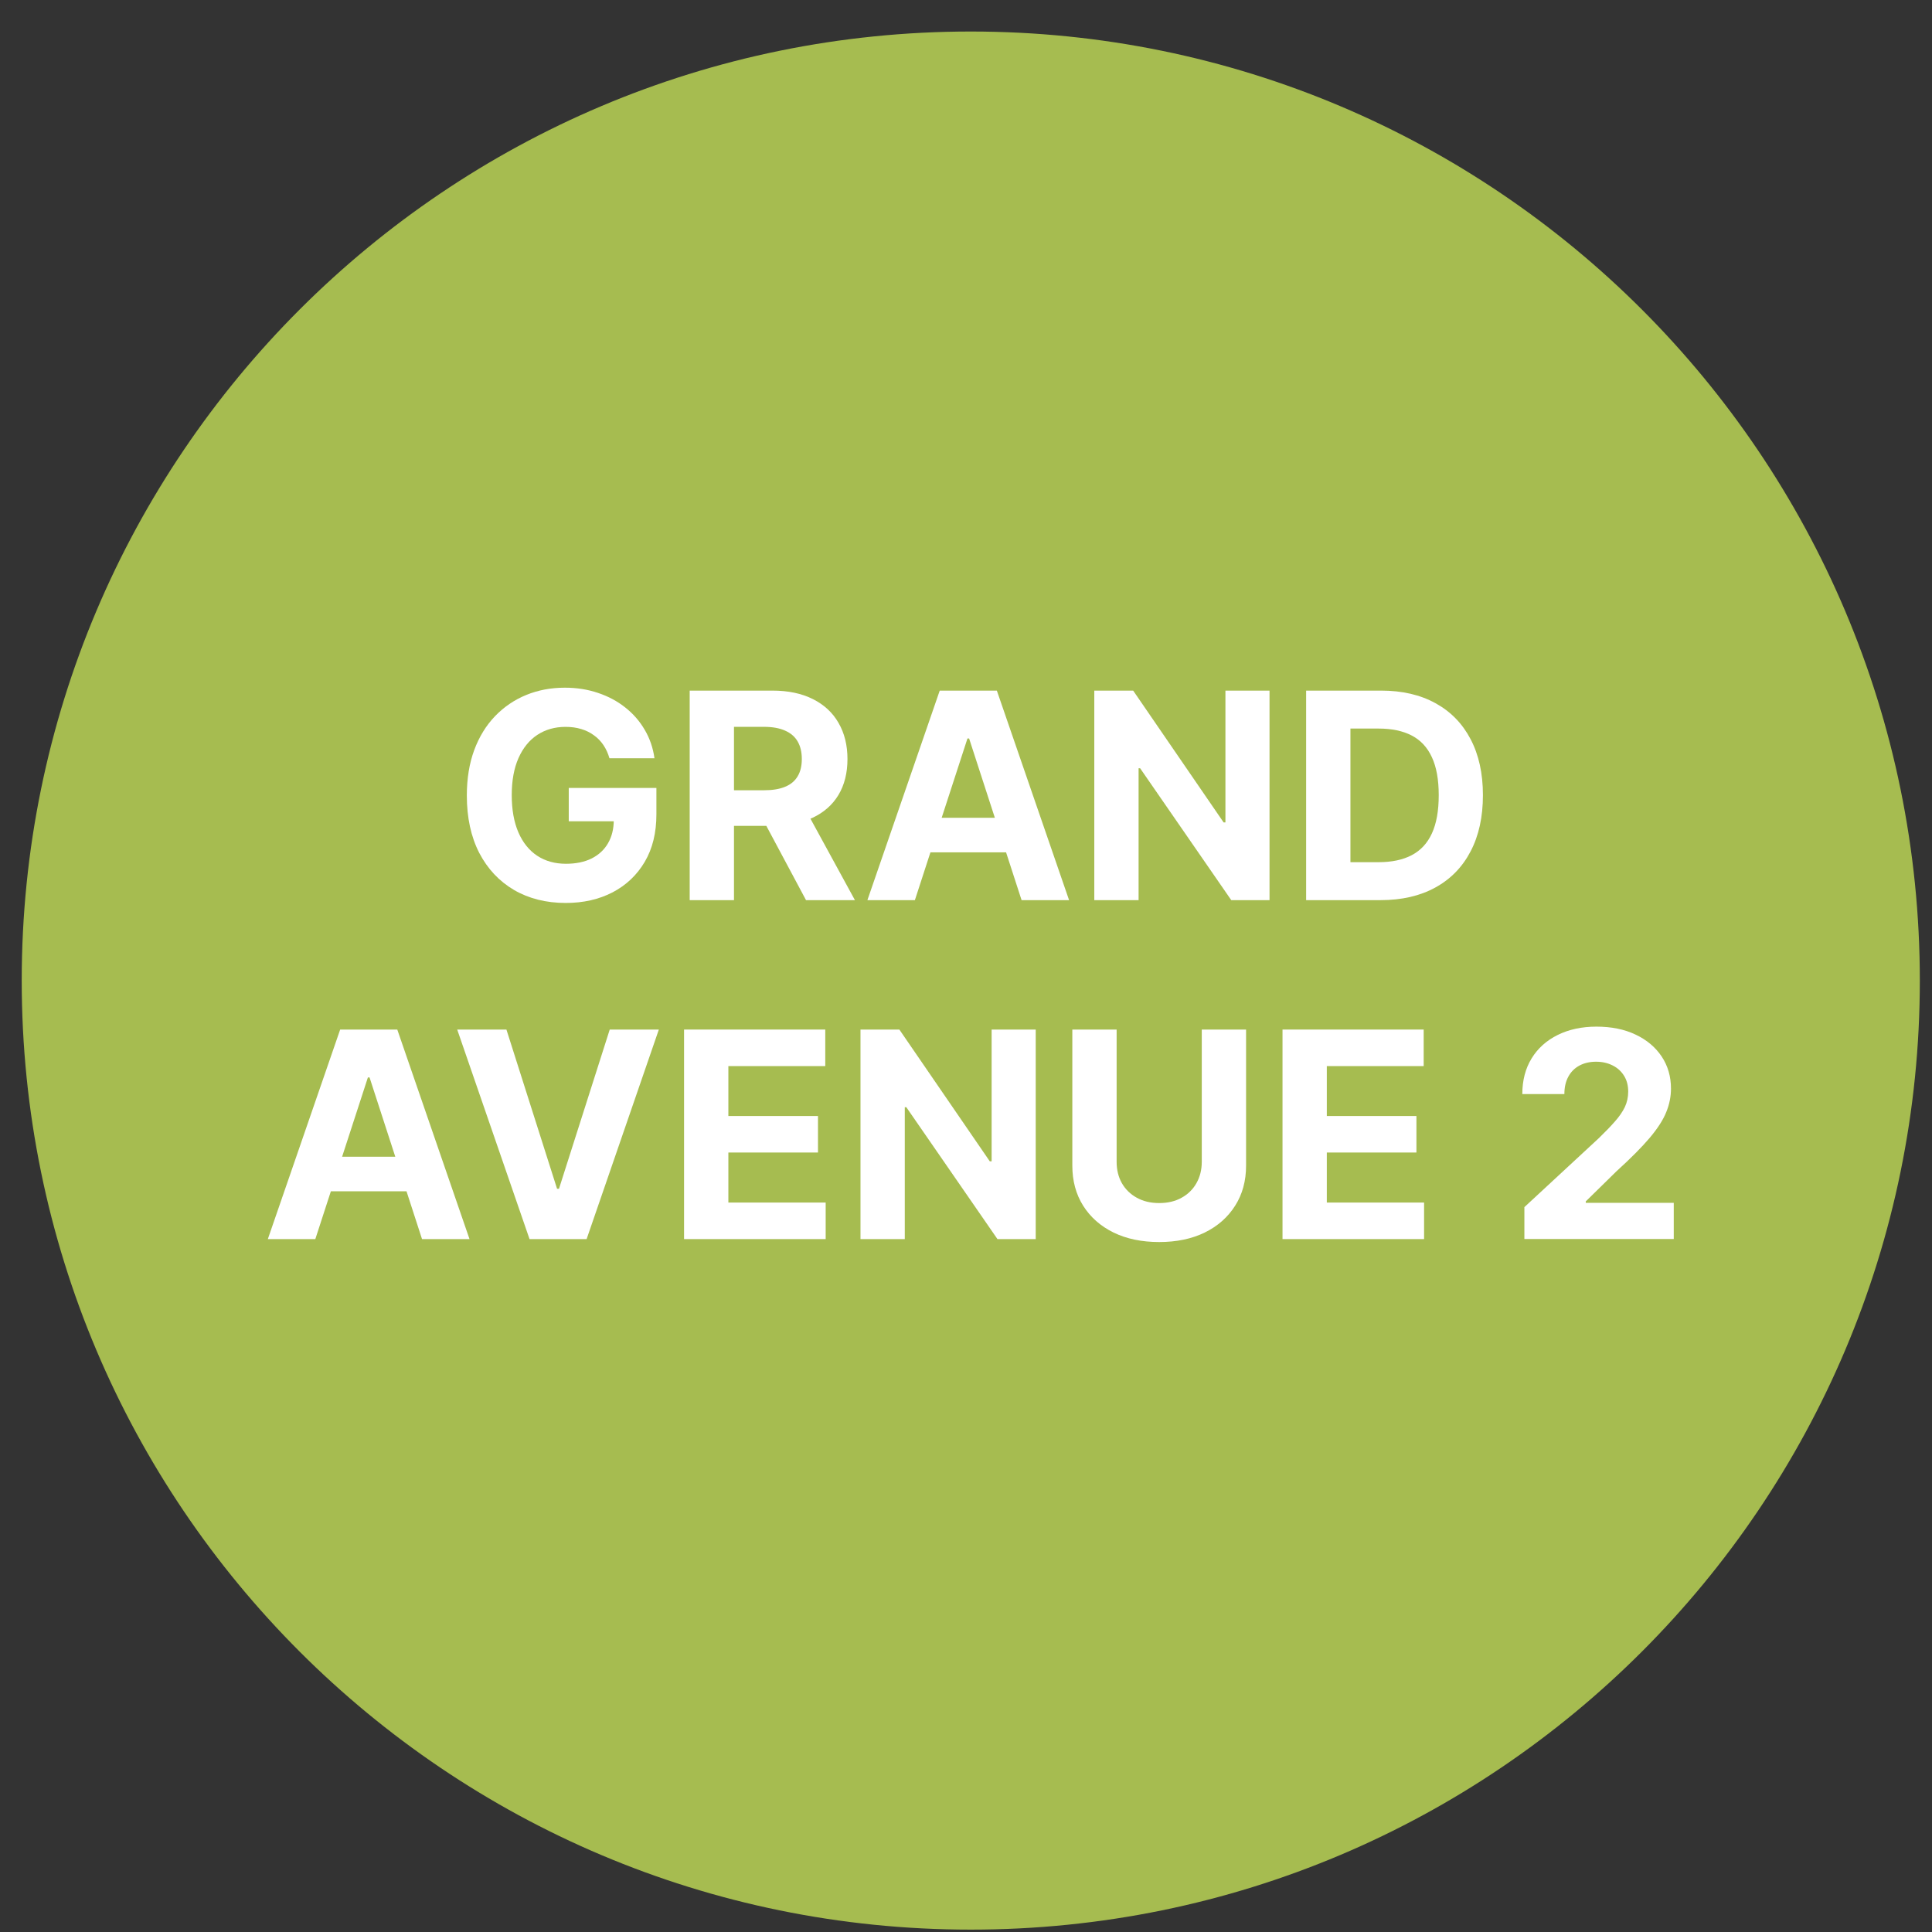 <svg width="57" height="57" viewBox="0 0 57 57" fill="none" xmlns="http://www.w3.org/2000/svg">
<rect x="0" y="0" width="57" height="57" fill="#333333" stroke="none"/>
<g clip-path="url(#clip0_4933_567)">
<path d="M56.641 28.93C56.641 13.466 44.105 0.93 28.641 0.93C13.177 0.93 0.641 13.466 0.641 28.93C0.641 44.394 13.177 56.93 28.641 56.93C44.105 56.93 56.641 44.394 56.641 28.93Z" fill="#A6BC50"/>
<path d="M44.974 36.555V35.614L47.174 33.576C47.361 33.395 47.518 33.232 47.645 33.087C47.774 32.942 47.871 32.8 47.938 32.662C48.004 32.521 48.037 32.369 48.037 32.206C48.037 32.025 47.996 31.869 47.914 31.738C47.831 31.605 47.718 31.503 47.576 31.433C47.433 31.361 47.271 31.324 47.09 31.324C46.901 31.324 46.736 31.363 46.595 31.439C46.454 31.516 46.345 31.625 46.269 31.768C46.192 31.911 46.154 32.081 46.154 32.278H44.913C44.913 31.874 45.005 31.523 45.188 31.225C45.371 30.927 45.628 30.697 45.958 30.534C46.288 30.371 46.668 30.289 47.099 30.289C47.541 30.289 47.927 30.367 48.255 30.524C48.585 30.68 48.841 30.895 49.025 31.171C49.208 31.446 49.299 31.762 49.299 32.118C49.299 32.352 49.253 32.582 49.16 32.809C49.07 33.037 48.908 33.289 48.674 33.567C48.441 33.843 48.112 34.174 47.687 34.56L46.785 35.445V35.487H49.381V36.555H44.974Z" fill="white"/>
<path d="M37.838 36.557V30.375H42.003V31.453H39.145V32.926H41.789V34.003H39.145V35.479H42.015V36.557H37.838Z" fill="white"/>
<path d="M35.456 30.375H36.763V34.39C36.763 34.84 36.655 35.235 36.44 35.573C36.226 35.911 35.928 36.175 35.543 36.364C35.159 36.551 34.711 36.644 34.2 36.644C33.687 36.644 33.238 36.551 32.854 36.364C32.469 36.175 32.17 35.911 31.957 35.573C31.744 35.235 31.637 34.84 31.637 34.39V30.375H32.944V34.278C32.944 34.513 32.995 34.723 33.098 34.906C33.203 35.089 33.35 35.233 33.539 35.337C33.728 35.442 33.948 35.494 34.2 35.494C34.453 35.494 34.674 35.442 34.861 35.337C35.05 35.233 35.196 35.089 35.299 34.906C35.403 34.723 35.456 34.513 35.456 34.278V30.375Z" fill="white"/>
<path d="M30.557 30.375V36.557H29.428L26.739 32.666H26.694V36.557H25.387V30.375H26.534L29.202 34.263H29.256V30.375H30.557Z" fill="white"/>
<path d="M20.182 36.557V30.375H24.348V31.453H21.489V32.926H24.133V34.003H21.489V35.479H24.36V36.557H20.182Z" fill="white"/>
<path d="M14.941 30.375L16.435 35.072H16.492L17.989 30.375H19.438L17.307 36.557H15.623L13.489 30.375H14.941Z" fill="white"/>
<path d="M9.303 36.557H7.902L10.036 30.375H11.721L13.852 36.557H12.451L10.903 31.788H10.854L9.303 36.557ZM9.215 34.127H12.524V35.147H9.215V34.127Z" fill="white"/>
<path d="M40.727 26.557H38.535V20.375H40.745C41.367 20.375 41.902 20.499 42.35 20.746C42.799 20.992 43.144 21.345 43.386 21.806C43.629 22.267 43.751 22.818 43.751 23.46C43.751 24.104 43.629 24.657 43.386 25.12C43.144 25.583 42.797 25.938 42.344 26.186C41.894 26.433 41.354 26.557 40.727 26.557ZM39.842 25.437H40.672C41.059 25.437 41.384 25.369 41.647 25.232C41.913 25.093 42.112 24.879 42.245 24.589C42.38 24.297 42.447 23.921 42.447 23.46C42.447 23.003 42.38 22.63 42.245 22.34C42.112 22.05 41.914 21.837 41.65 21.7C41.387 21.563 41.062 21.495 40.675 21.495H39.842V25.437Z" fill="white"/>
<path d="M37.455 20.375V26.557H36.326L33.637 22.666H33.592V26.557H32.285V20.375H33.432L36.1 24.263H36.154V20.375H37.455Z" fill="white"/>
<path d="M26.992 26.557H25.591L27.725 20.375H29.41L31.541 26.557H30.14L28.592 21.788H28.543L26.992 26.557ZM26.904 24.127H30.213V25.147H26.904V24.127Z" fill="white"/>
<path d="M20.348 26.557V20.375H22.787C23.254 20.375 23.652 20.459 23.982 20.625C24.314 20.791 24.567 21.025 24.74 21.329C24.915 21.631 25.003 21.986 25.003 22.394C25.003 22.805 24.914 23.158 24.737 23.454C24.56 23.748 24.303 23.973 23.967 24.13C23.633 24.287 23.229 24.365 22.754 24.365H21.121V23.315H22.543C22.792 23.315 22.999 23.281 23.164 23.212C23.329 23.144 23.452 23.041 23.533 22.904C23.615 22.768 23.656 22.598 23.656 22.394C23.656 22.189 23.615 22.016 23.533 21.875C23.452 21.734 23.328 21.628 23.161 21.555C22.996 21.481 22.788 21.444 22.537 21.444H21.655V26.557H20.348ZM23.687 23.744L25.223 26.557H23.78L22.277 23.744H23.687Z" fill="white"/>
<path d="M17.981 22.372C17.939 22.225 17.879 22.095 17.803 21.982C17.726 21.868 17.633 21.771 17.522 21.693C17.413 21.612 17.289 21.551 17.148 21.509C17.009 21.466 16.855 21.445 16.686 21.445C16.37 21.445 16.092 21.524 15.853 21.681C15.616 21.837 15.43 22.066 15.297 22.366C15.165 22.664 15.098 23.028 15.098 23.459C15.098 23.889 15.164 24.255 15.294 24.557C15.425 24.859 15.61 25.089 15.85 25.248C16.089 25.405 16.372 25.484 16.698 25.484C16.994 25.484 17.246 25.431 17.456 25.327C17.667 25.22 17.828 25.07 17.939 24.877C18.051 24.684 18.108 24.456 18.108 24.192L18.373 24.231H16.78V23.247H19.366V24.026C19.366 24.569 19.252 25.036 19.022 25.427C18.793 25.815 18.477 26.115 18.075 26.326C17.672 26.535 17.211 26.64 16.692 26.64C16.113 26.64 15.603 26.512 15.165 26.257C14.726 25.999 14.384 25.634 14.138 25.161C13.895 24.686 13.773 24.122 13.773 23.471C13.773 22.97 13.846 22.523 13.991 22.13C14.137 21.736 14.343 21.402 14.606 21.128C14.87 20.855 15.177 20.646 15.527 20.503C15.877 20.36 16.256 20.289 16.665 20.289C17.015 20.289 17.341 20.34 17.643 20.443C17.945 20.544 18.212 20.686 18.446 20.872C18.681 21.057 18.873 21.277 19.022 21.533C19.171 21.786 19.267 22.066 19.309 22.372H17.981Z" fill="white"/>
</g>
<defs>
<clipPath id="clip0_4933_567">
<rect width="56" height="56" fill="white" transform="translate(0.641 0.93)"/>
</clipPath>
</defs>
</svg>
